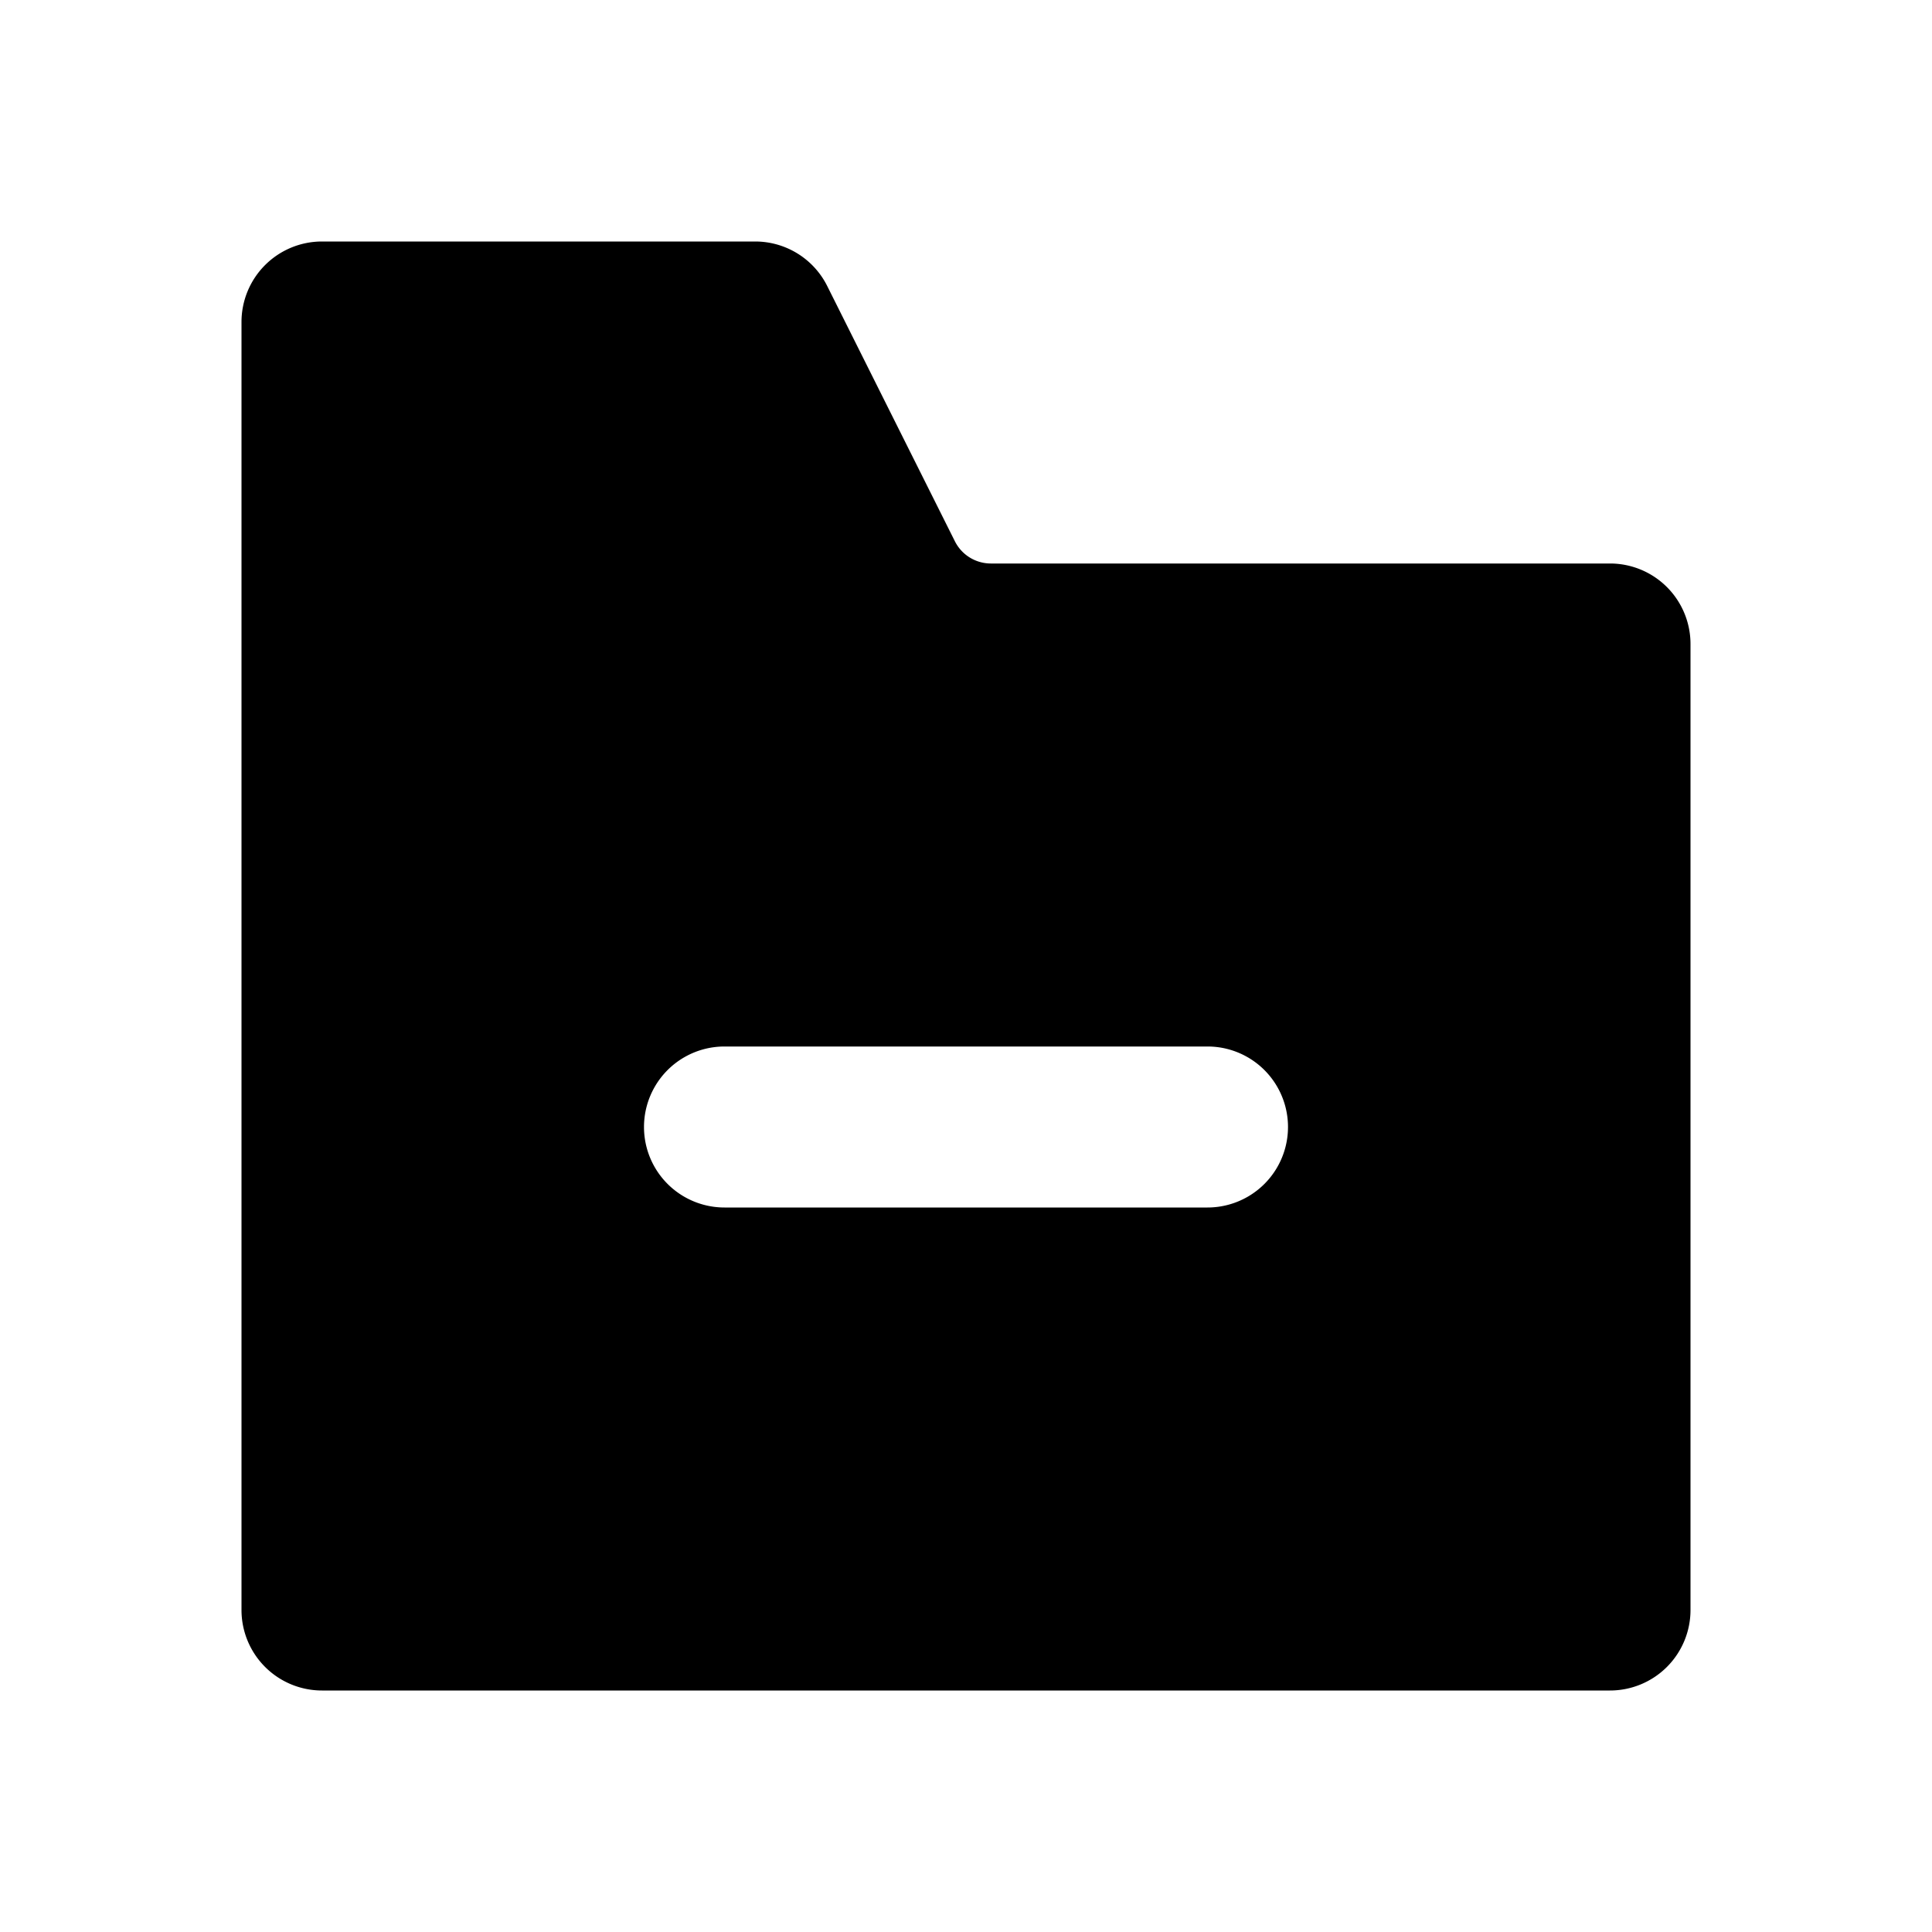 <?xml version="1.0" encoding="utf-8"?><!-- Скачано с сайта svg4.ru / Downloaded from svg4.ru -->
<svg fill="#000000" width="800px" height="800px" viewBox="0 0 24 24" xmlns="http://www.w3.org/2000/svg"><path d="M20,7H12.309a.5.5,0,0,1-.447-.276L10.276,3.553A1,1,0,0,0,9.382,3H4A1,1,0,0,0,3,4V20a1,1,0,0,0,1,1H20a1,1,0,0,0,1-1V8A1,1,0,0,0,20,7Zm-5,8H9a1,1,0,0,1,0-2h6a1,1,0,0,1,0,2Z"/></svg>